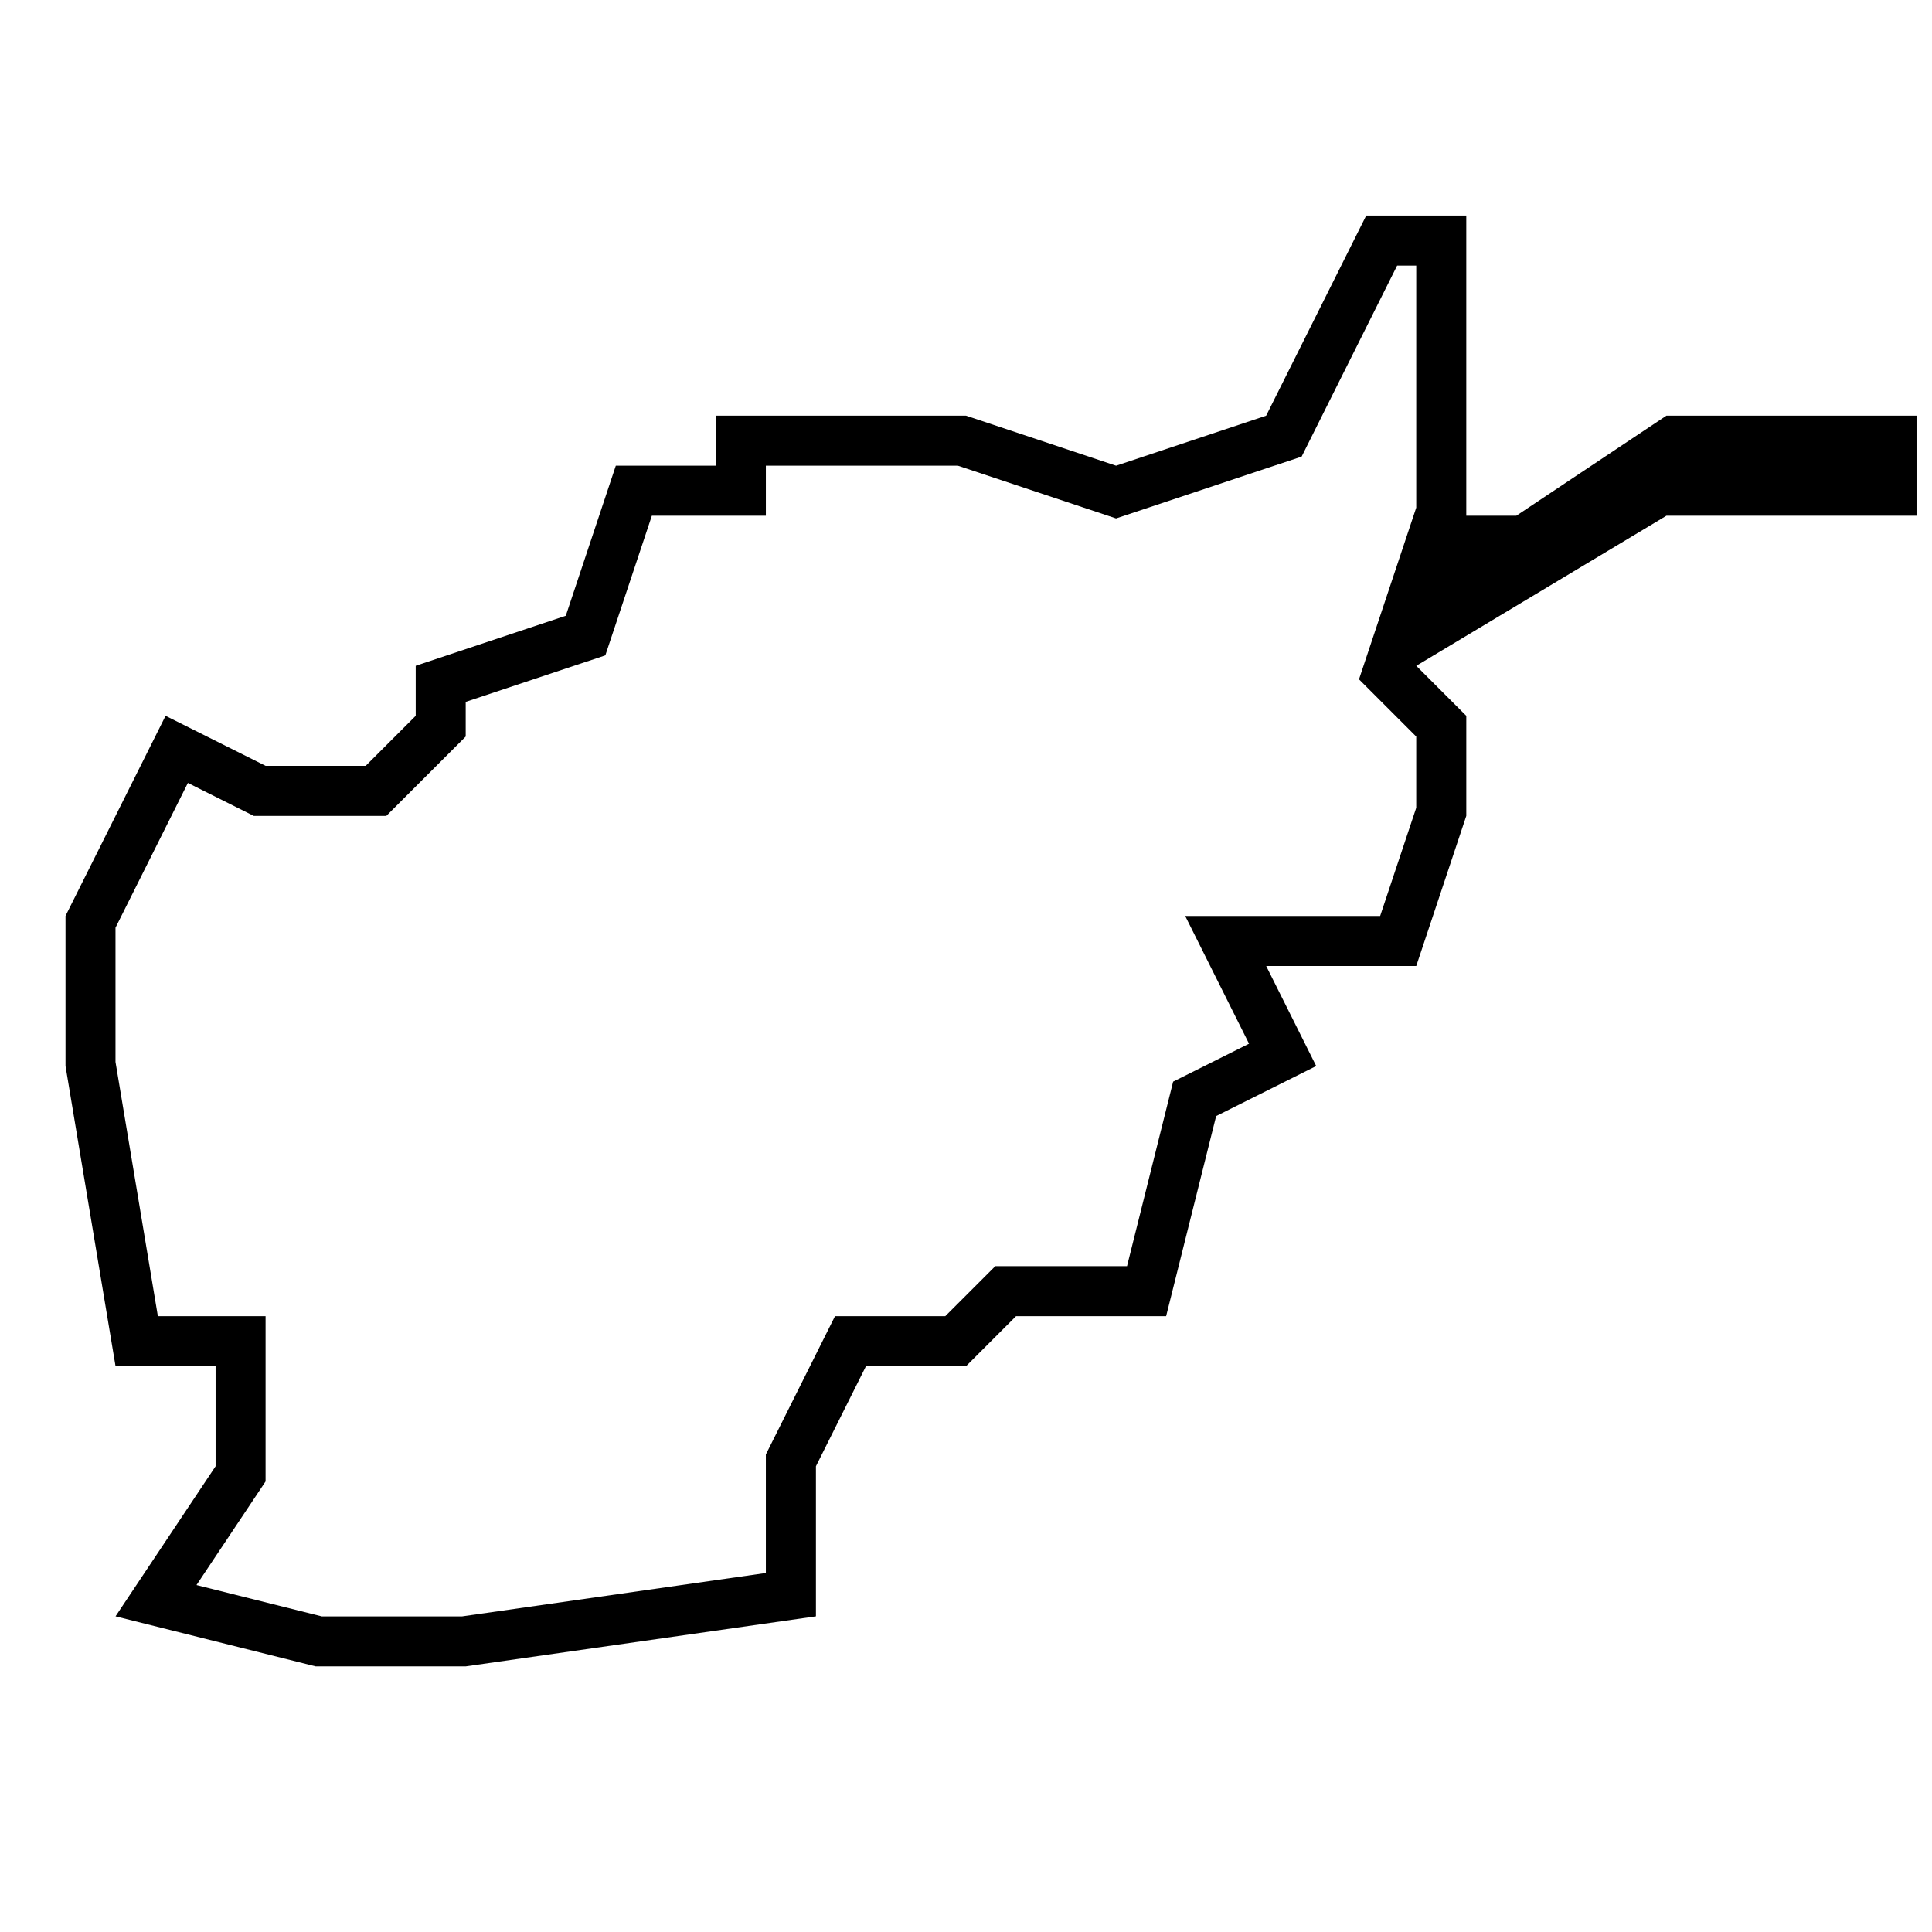 <?xml version="1.0" encoding="UTF-8"?>
<!-- Uploaded to: SVG Repo, www.svgrepo.com, Generator: SVG Repo Mixer Tools -->
<svg width="800px" height="800px" version="1.1" viewBox="144 144 512 512" xmlns="http://www.w3.org/2000/svg">
 <defs>
  <clipPath id="a">
   <path d="m161 201h490.9v385h-490.9z"/>
  </clipPath>
 </defs>
 <g clip-path="url(#a)">
  <path d="m585.61 254.16-39.773 26.516h-13.258v-79.551h-26.516l-26.516 53.031-39.773 13.258-39.773-13.258h-66.289v13.258h-26.516l-13.258 39.773-39.773 13.258v13.258l-13.258 13.258h-26.516l-26.516-13.258-26.516 53.031v39.773l13.258 79.551h26.516v26.516l-26.516 39.773 53.031 13.258h39.773l92.809-13.258v-39.773l13.258-26.516h26.516l13.258-13.258h39.773l13.258-53.031 26.516-13.258-13.258-26.516h39.773l13.258-39.773v-26.516l-13.258-13.258 66.289-39.773h66.289v-26.516zm-66.293 85.035v18.879l-9.559 28.668h-51.668l16.918 33.848-20.113 10.051-12.223 48.906h-34.91l-13.258 13.258h-29.223l-18.32 36.645v31.41l-80.488 11.496h-37.203l-33.199-8.301 18.309-27.457v-43.793h-28.543l-11.23-67.391v-35.559l19.184-38.367 17.461 8.734h35.133l21.031-21.027v-9.188l37.004-12.328 12.328-37.004h30.215v-13.258h50.883l41.926 13.973 49.176-16.387 25.309-50.621h5.062v64.145l-15.168 45.504z"/>
 </g>
</svg>